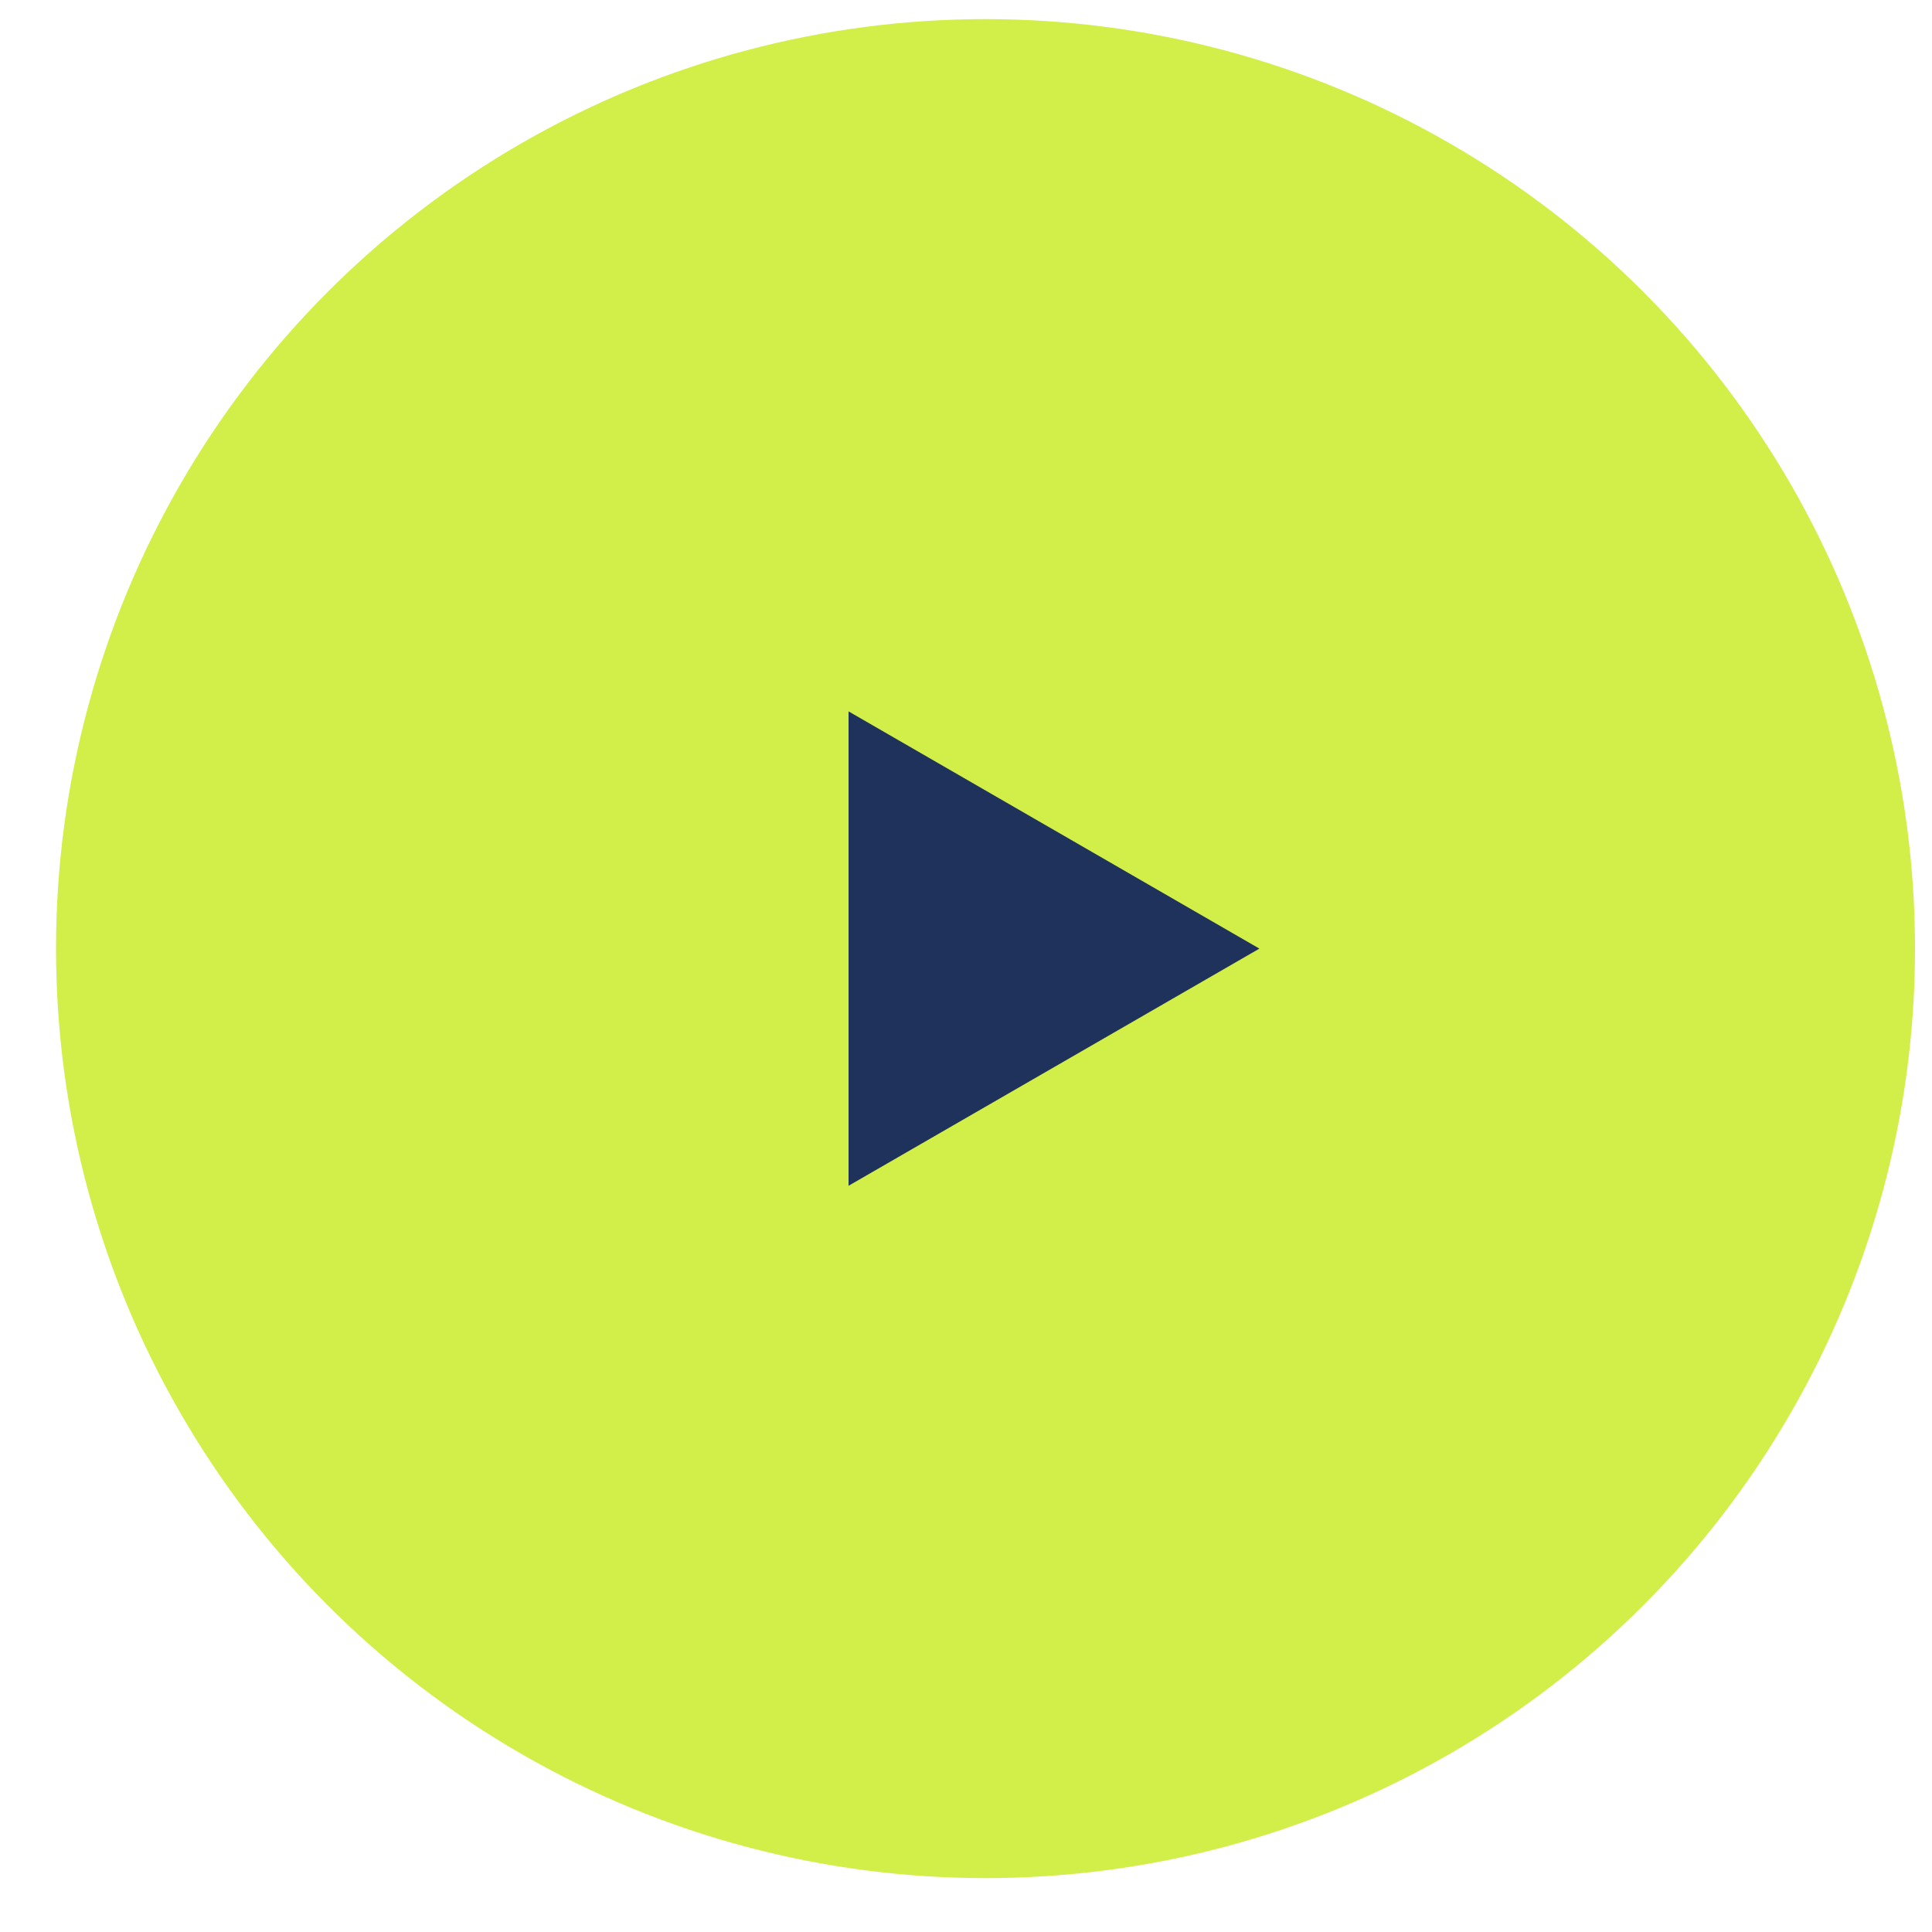 <?xml version="1.0" encoding="UTF-8"?> <svg xmlns="http://www.w3.org/2000/svg" width="28" height="28" viewBox="0 0 28 28" fill="none"><circle cx="14.283" cy="13.748" r="12.971" fill="#D1EF48" stroke="#D1EF48"></circle><path d="M18.252 13.748L12.298 17.185L12.298 10.31L18.252 13.748Z" fill="#1E325C"></path></svg> 